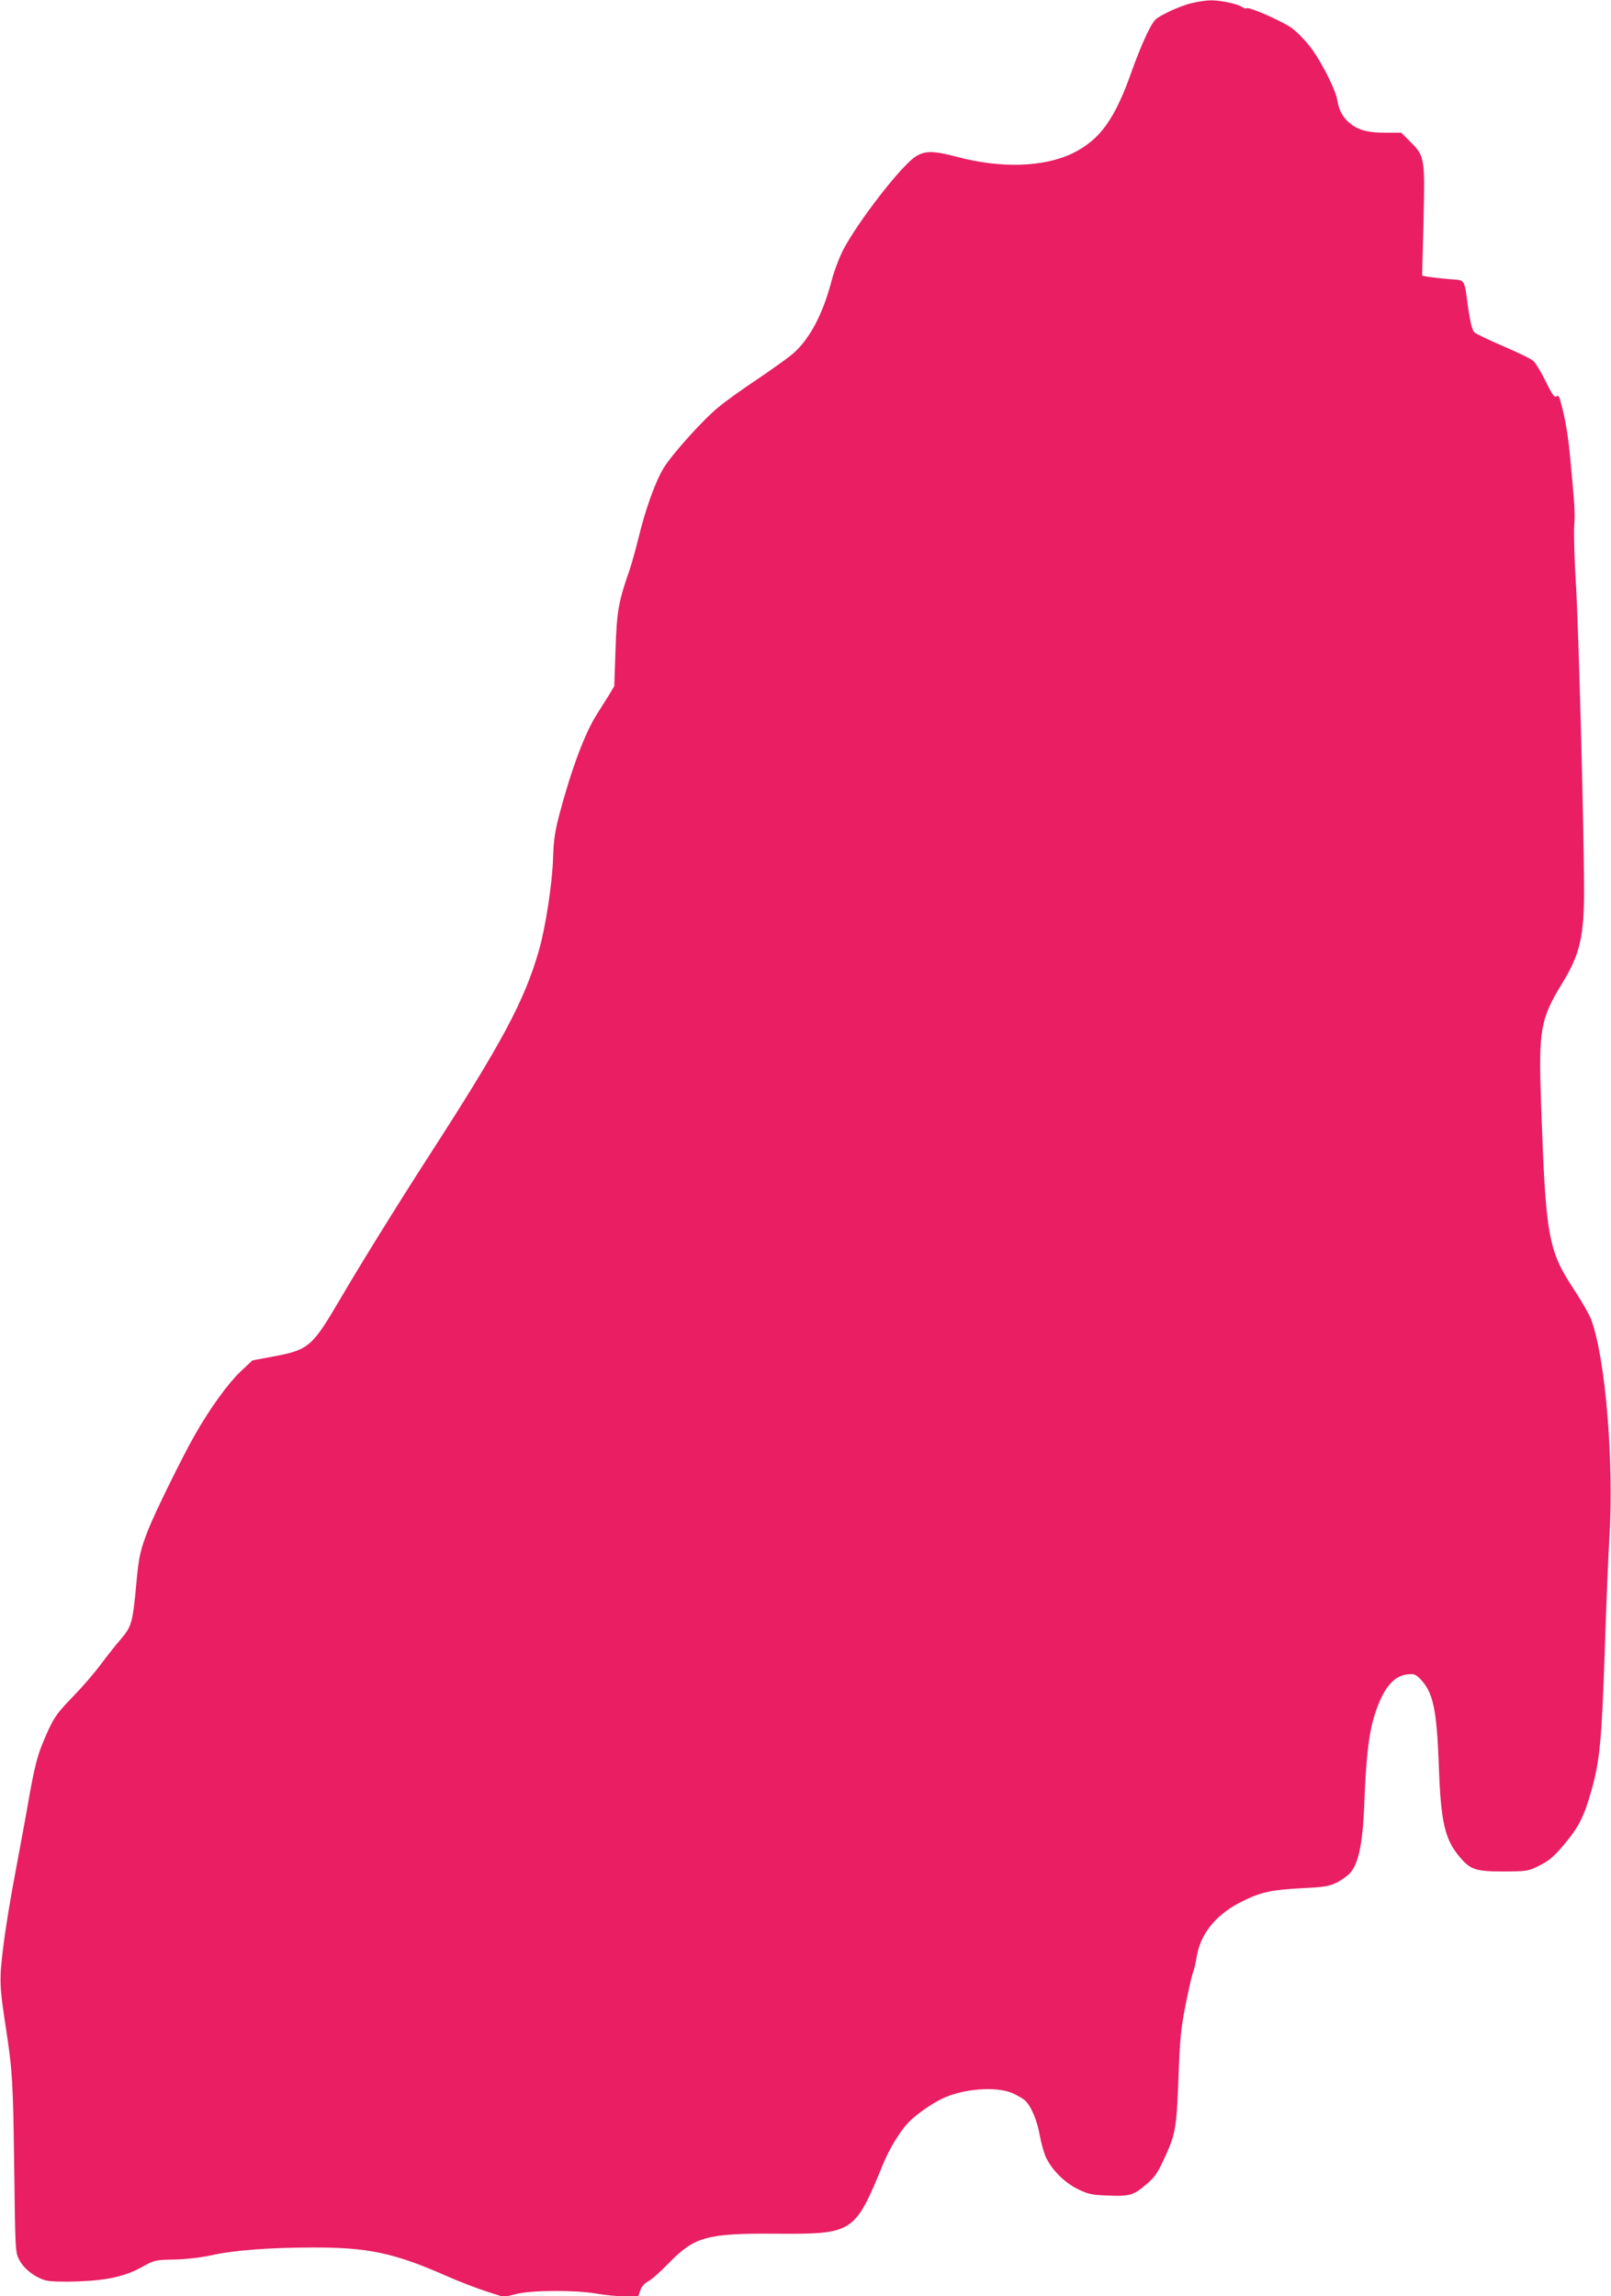 <?xml version="1.0" standalone="no"?>
<!DOCTYPE svg PUBLIC "-//W3C//DTD SVG 20010904//EN"
 "http://www.w3.org/TR/2001/REC-SVG-20010904/DTD/svg10.dtd">
<svg version="1.0" xmlns="http://www.w3.org/2000/svg"
 width="898pt" height="1280pt" viewBox="0 0 898 1280"
 preserveAspectRatio="xMidYMid meet">
<g transform="translate(0,1280) scale(0.1,-0.1)"
fill="#e91e63" stroke="none">
<path d="M6645 12783 c-33 -7 -94 -30 -135 -51 -74 -37 -75 -38 -115 -117 -22
-44 -60 -137 -84 -205 -96 -274 -178 -388 -331 -464 -161 -78 -400 -86 -647
-20 -131 35 -181 35 -234 -2 -82 -57 -313 -355 -397 -513 -22 -42 -52 -120
-66 -174 -50 -191 -124 -330 -220 -412 -28 -23 -116 -86 -196 -140 -80 -53
-176 -122 -213 -153 -87 -70 -261 -264 -308 -341 -46 -76 -102 -232 -139 -386
-16 -66 -39 -147 -50 -180 -62 -177 -72 -231 -79 -445 l-7 -205 -30 -50 c-17
-27 -47 -75 -66 -105 -67 -104 -143 -307 -210 -560 -24 -91 -32 -141 -35 -240
-4 -142 -42 -390 -79 -518 -81 -282 -205 -513 -611 -1142 -172 -266 -396 -628
-502 -810 -150 -256 -172 -275 -366 -311 l-118 -22 -68 -64 c-69 -66 -168
-203 -251 -348 -73 -128 -222 -432 -262 -532 -44 -114 -52 -147 -66 -298 -20
-219 -26 -240 -84 -309 -29 -33 -81 -99 -116 -146 -35 -47 -105 -128 -156
-180 -96 -99 -110 -121 -169 -264 -27 -66 -44 -135 -70 -279 -18 -106 -54
-298 -78 -427 -25 -129 -56 -316 -68 -416 -24 -193 -23 -220 17 -479 33 -220
37 -282 43 -745 6 -480 6 -485 29 -528 26 -50 88 -97 146 -113 26 -7 92 -9
181 -6 165 6 267 29 363 84 64 35 70 36 176 38 68 2 146 11 201 23 120 28 326
44 569 44 305 1 453 -30 741 -157 72 -32 174 -71 227 -88 l97 -31 69 17 c89
22 333 22 447 2 44 -8 115 -15 157 -15 l76 0 11 33 c7 21 23 39 45 51 19 10
70 55 114 101 142 146 212 166 580 164 453 -3 454 -2 617 394 30 74 91 175
134 221 39 43 128 106 191 137 118 57 304 71 395 31 27 -13 58 -30 68 -40 34
-30 69 -113 83 -196 8 -44 24 -100 35 -123 34 -70 103 -139 176 -175 57 -28
79 -33 159 -36 128 -6 151 0 219 58 49 41 67 66 98 133 70 150 75 175 86 462
8 224 14 281 40 411 16 82 35 163 41 180 7 16 16 56 21 89 21 124 104 229 239
299 117 60 171 72 369 82 131 6 158 14 230 68 59 44 87 159 96 406 9 238 24
375 51 469 46 157 105 236 184 247 40 5 48 3 74 -22 74 -75 94 -166 106 -477
11 -326 33 -421 120 -522 58 -68 88 -77 247 -77 128 1 133 2 196 34 52 26 80
50 137 118 81 97 109 152 151 300 46 164 57 272 74 770 8 256 20 535 25 620
28 434 -20 1019 -101 1236 -11 28 -53 102 -94 164 -146 221 -159 293 -185
1045 -14 405 -4 464 118 664 99 161 122 261 122 523 -1 344 -30 1433 -45 1693
-9 143 -13 294 -10 335 6 70 2 121 -25 405 -11 107 -26 196 -50 283 -9 34 -14
41 -24 32 -11 -8 -23 9 -59 82 -25 51 -56 103 -69 115 -12 12 -88 49 -168 83
-80 34 -153 69 -162 78 -11 11 -22 54 -33 127 -25 180 -13 161 -108 169 -45 4
-97 10 -116 13 l-34 6 8 301 c8 356 7 365 -72 444 l-52 52 -83 0 c-98 0 -151
13 -196 47 -44 33 -68 75 -77 131 -9 63 -97 234 -159 310 -28 35 -71 78 -96
96 -53 38 -237 119 -251 110 -6 -3 -16 0 -24 6 -20 17 -123 39 -175 38 -25 0
-72 -7 -105 -15z"/>
</g>
</svg>
